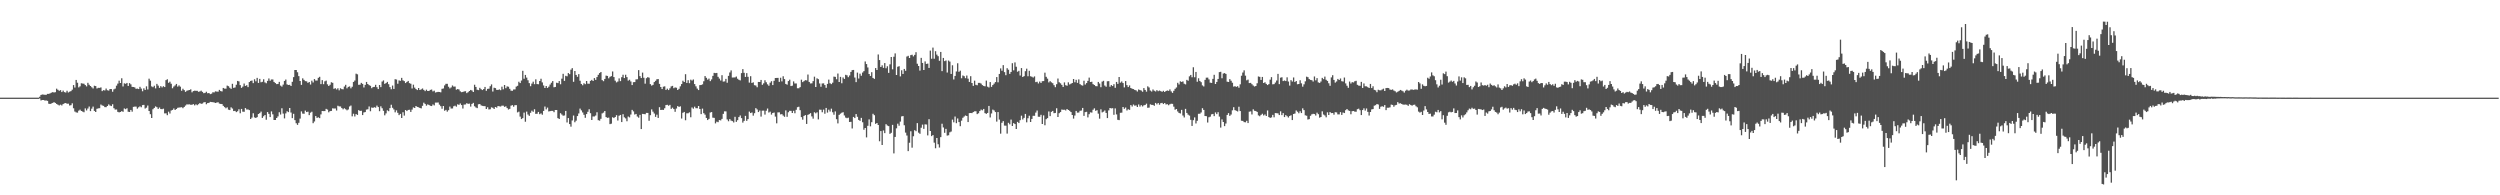 <svg xmlns="http://www.w3.org/2000/svg" width="1920" height="150"><path fill="#4f4f4f" d="M0 75h1v1H0zM1 75h1v1H1zM2 75h1v1H2zM3 75h1v1H3zM4 75h1v1H4zM5 75h1v1H5zM6 75h1v1H6zM7 75h1v1H7zM8 75h1v1H8zM9 75h1v1H9zM10 75h1v1H10zM11 75h1v1H11zM12 75h1v1H12zM13 75h1v1H13zM14 75h1v1H14zM15 75h1v1H15zM16 75h1v1H16zM17 75h1v1H17zM18 75h1v1H18zM19 75h1v1H19zM20 75h1v1H20zM21 75h1v1H21zM22 75h1v1H22zM23 75h1v1H23zM24 75h1v1H24zM25 75h1v1H25zM26 75h1v1H26zM27 75h1v1H27zM28 75h1v1H28zM29 75h1v1H29zM30 74.316h1v1.318H30zM31 72.917h1v4.262H31zM32 72.544h1v4.278H32zM33 72.643h1v4.179H33zM34 72.796h1v4.456H34zM35 72.798h1v4.36H35zM36 72.089h1v5.383H36zM37 72.1h1v7.581H37zM38 71.704h1v8.178H38zM39 71.157h1v8.295H39zM40 70.75h1v8.288H40zM41 70.992h1v7.45H41zM42 70.821h1v8.249H42zM43 68.085h1v11.735H43zM44 68.96h1v11.46H44zM45 69.74h1v11.238H45zM46 69.207h1v11.167H46zM47 70.727h1v10.254H47zM48 69.589h1v10.352H48zM49 70.752h1v8.602H49zM50 71.063h1v8.066H50zM51 69.678h1v9.968H51zM52 71.008h1v8.597H52zM53 70.415h1v10.611H53zM54 69.978h1v10.801H54zM55 68.88h1v10.501H55zM56 65.325h1v17.835H56zM57 67.213h1v18.441H57zM58 61.375h1v24.964H58zM59 63.556h1v22.959H59zM60 67.131h1v17.865H60zM61 66.28h1v17.956H61zM62 63.938h1v21.3H62zM63 64.128h1v21.607H63zM64 64.297h1v21.92H64zM65 65.325h1v17.906H65zM66 66.364h1v18.483H66zM67 63.581h1v19.792H67zM68 65.085h1v16.736H68zM69 66.067h1v19.3H69zM70 67.003h1v16.434H70zM71 67.962h1v13.932H71zM72 65.824h1v19.368H72zM73 66.08h1v19.95H73zM74 67.944h1v15.619H74zM75 67.435h1v15.745H75zM76 67.461h1v15.617H76zM77 67.099h1v13.17H77zM78 69.971h1v11.046H78zM79 69.241h1v12.069H79zM80 69.477h1v12.776H80zM81 68.012h1v14.34H81zM82 69.342h1v12.046H82zM83 69.571h1v10.6H83zM84 68.337h1v12.694H84zM85 68.427h1v13.04H85zM86 70.432h1v9.632H86zM87 68.594h1v14.482H87zM88 68.06h1v16.095H88zM89 65.801h1v18.283H89zM90 64.227h1v21.696H90zM91 61.958h1v24.372H91zM92 63.741h1v22.25H92zM93 60.093h1v25.232H93zM94 66.415h1v19.432H94zM95 64h1v19.279H95zM96 64.357h1v19.501H96zM97 63.707h1v19.441H97zM98 65.982h1v19.854H98zM99 63.826h1v22.197H99zM100 64.785h1v19.627H100zM101 66.724h1v19.041H101zM102 66.836h1v15.221H102zM103 67.104h1v14.745H103zM104 68.179h1v13.713H104zM105 68.021h1v15.443H105zM106 68.39h1v14.038H106zM107 66.644h1v15.029H107zM108 68.047h1v14.358H108zM109 70.09h1v10.632H109zM110 67.822h1v12.735H110zM111 69.088h1v14.257H111zM112 66.316h1v16.384H112zM113 68.697h1v12.376H113zM114 60.429h1v24.827H114zM115 61.956h1v25.74H115zM116 66.351h1v24.255H116zM117 66.989h1v16.933H117zM118 65.838h1v17.07H118zM119 67.87h1v13.829H119zM120 64.394h1v17.915H120zM121 65.733h1v17.945H121zM122 67.481h1v15.102H122zM123 66.163h1v17.583H123zM124 67.11h1v16.741H124zM125 66.186h1v17.247H125zM126 66.886h1v20.206H126zM127 61.553h1v25.466H127zM128 60.889h1v27.592H128zM129 63.581h1v22.19H129zM130 62.714h1v24.491H130zM131 64.327h1v20.574H131zM132 67.776h1v16.654H132zM133 66.435h1v16.841H133zM134 65.575h1v18.901H134zM135 64.451h1v19.24H135zM136 66.511h1v16.283H136zM137 65.6h1v16.997H137zM138 66.554h1v15.914H138zM139 69.699h1v12.646H139zM140 68.152h1v14.949H140zM141 69.212h1v12.893H141zM142 70.553h1v10.522H142zM143 69.676h1v10.506H143zM144 69.386h1v10.833H144zM145 69.134h1v10.998H145zM146 68.582h1v11.929H146zM147 70.887h1v9.567H147zM148 69.953h1v10.007H148zM149 69.628h1v11.321H149zM150 69.74h1v10.38H150zM151 69.724h1v11.076H151zM152 70.48h1v9.547H152zM153 70.171h1v9H153zM154 69.619h1v10.14H154zM155 70.53h1v8.977H155zM156 71.587h1v7.077H156zM157 71.297h1v7.1H157zM158 70.434h1v9.641H158zM159 71.624h1v7.544H159zM160 71.429h1v7.59H160zM161 72.274h1v5.962H161zM162 71.924h1v6.457H162zM163 70.885h1v7.62H163zM164 70.981h1v7.713H164zM165 70.157h1v8.947H165zM166 70.345h1v8.425H166zM167 70.383h1v8.171H167zM168 69.006h1v10.563H168zM169 69.955h1v9.86H169zM170 70.232h1v9.696H170zM171 67.516h1v13.802H171zM172 68.037h1v14.223H172zM173 68.081h1v15.047H173zM174 65.719h1v16.697H174zM175 66.19h1v18.045H175zM176 67.385h1v17.13H176zM177 68.246h1v14.193H177zM178 64.373h1v19H178zM179 67.504h1v17.784H179zM180 67.172h1v17.986H180zM181 65.067h1v21.071H181zM182 62.151h1v23.3H182zM183 62.505h1v21.387H183zM184 65.364h1v21.643H184zM185 67.479h1v16.201H185zM186 66.497h1v19.245H186zM187 64.169h1v21.675H187zM188 65.993h1v16.988H188zM189 65.446h1v18.691H189zM190 66.932h1v17.13H190zM191 63.043h1v21.556H191zM192 62.144h1v29.245H192zM193 61.839h1v28.485H193zM194 63.831h1v23.163H194zM195 60.871h1v29.272H195zM196 62.487h1v28.139H196zM197 59.791h1v30.176H197zM198 63.689h1v23.838H198zM199 60.553h1v26.356H199zM200 63.169h1v22.529H200zM201 62.814h1v27.736H201zM202 60.885h1v28.407H202zM203 63.3h1v25.017H203zM204 63.959h1v28.018H204zM205 62.098h1v23.955H205zM206 60.26h1v27.192H206zM207 61.997h1v27.899H207zM208 61.02h1v24.539H208zM209 61.029h1v26.782H209zM210 62.938h1v29.24H210zM211 63.808h1v28.336H211zM212 64.634h1v25.999H212zM213 64.471h1v24.903H213zM214 62.86h1v23.383H214zM215 65.719h1v22.218H215zM216 66.513h1v16.635H216zM217 64.966h1v22.291H217zM218 62.151h1v28.792H218zM219 61.075h1v26.017H219zM220 64.817h1v20.641H220zM221 65.277h1v20.824H221zM222 65.133h1v17.814H222zM223 66.053h1v20.387H223zM224 62.805h1v27.942H224zM225 59.262h1v28.112H225zM226 53.771h1v38.514H226zM227 53.762h1v40.904H227zM228 55.508h1v40.366H228zM229 58.475h1v35.855H229zM230 62.231h1v28.837H230zM231 65.174h1v20.398H231zM232 60.168h1v27.082H232zM233 61.349h1v26.024H233zM234 62.318h1v22.628H234zM235 62.439h1v23.651H235zM236 63.622h1v22.147H236zM237 62.956h1v25.486H237zM238 64.938h1v21.593H238zM239 61.931h1v23.87H239zM240 63.341h1v31.27H240zM241 60.738h1v32.522H241zM242 61.842h1v27.306H242zM243 61.867h1v28.643H243zM244 59.761h1v30.327H244zM245 58.992h1v31.717H245zM246 64.606h1v23.278H246zM247 61.562h1v23.671H247zM248 64.659h1v20.705H248zM249 62.473h1v22.808H249zM250 61.892h1v21.723H250zM251 64.787h1v19.382H251zM252 66.06h1v20.215H252zM253 65.06h1v20.275H253zM254 63.16h1v22.03H254zM255 63.572h1v19.638H255zM256 68.207h1v15.148H256zM257 67.715h1v15.58H257zM258 68.733h1v16.134H258zM259 67.795h1v13.431H259zM260 69.374h1v12.346H260zM261 67.809h1v13.98H261zM262 68.431h1v14.557H262zM263 68.623h1v15.347H263zM264 66.438h1v16.729H264zM265 65.128h1v18.769H265zM266 67.857h1v16.857H266zM267 66.73h1v17.327H267zM268 66.353h1v15.411H268zM269 67.836h1v13.207H269zM270 66.616h1v22.749H270zM271 62.943h1v24.399H271zM272 61.874h1v27.562H272zM273 56.552h1v31.053H273zM274 57.108h1v31.176H274zM275 65.119h1v19.462H275zM276 65.034h1v20.183H276zM277 63.65h1v21.373H277zM278 64.421h1v23.935H278zM279 67.191h1v19.206H279zM280 65.195h1v20.893H280zM281 62.945h1v21.252H281zM282 64.531h1v19.382H282zM283 65.403h1v16.358H283zM284 65.886h1v19.574H284zM285 67.76h1v14.832H285zM286 66.884h1v15.949H286zM287 66.724h1v15.612H287zM288 65.131h1v17.576H288zM289 66.989h1v14.111H289zM290 68.397h1v13.852H290zM291 65.302h1v20.078H291zM292 66.914h1v14.733H292zM293 62.638h1v20.508H293zM294 61.743h1v23.337H294zM295 64.419h1v24.17H295zM296 63.812h1v23.294H296zM297 62.89h1v21.845H297zM298 64.687h1v20.691H298zM299 66.911h1v16.143H299zM300 68.541h1v11.877H300zM301 65.664h1v17.148H301zM302 68.326h1v15.727H302zM303 60.816h1v25.452H303zM304 61.095h1v23.632H304zM305 64.304h1v22.303H305zM306 61.761h1v26.665H306zM307 62.068h1v25.399H307zM308 59.789h1v30.84H308zM309 61.718h1v24.491H309zM310 62.327h1v26.473H310zM311 63.799h1v20.671H311zM312 62.947h1v22.346H312zM313 62.176h1v22.232H313zM314 63.849h1v20.417H314zM315 64.291h1v21.664H315zM316 67.937h1v16.233H316zM317 65.023h1v17.468H317zM318 67.262h1v15.679H318zM319 68.392h1v13.005H319zM320 69.18h1v12.95H320zM321 67.589h1v14.784H321zM322 69.113h1v13.852H322zM323 68.584h1v14.656H323zM324 67.934h1v13.344H324zM325 69.033h1v9.812H325zM326 69.983h1v9.812H326zM327 68.857h1v12.291H327zM328 69.871h1v10.314H328zM329 69.841h1v10.737H329zM330 69.006h1v12.243H330zM331 68.749h1v12.689H331zM332 70.196h1v10.055H332zM333 69.637h1v11.309H333zM334 71.056h1v7.718H334zM335 70.773h1v8.009H335zM336 70.53h1v8.157H336zM337 70.649h1v9.725H337zM338 70.903h1v10.659H338zM339 68.216h1v15.312H339zM340 67.923h1v13.495H340zM341 65.586h1v19.48H341zM342 64.375h1v19.979H342zM343 64.343h1v21.392H343zM344 66.637h1v18.004H344zM345 67.877h1v13.98H345zM346 67.133h1v16.214H346zM347 65.65h1v17.647H347zM348 66.515h1v15.106H348zM349 66.476h1v14.66H349zM350 68.845h1v13.053H350zM351 68.397h1v11.723H351zM352 68.729h1v11.82H352zM353 70.143h1v9.302H353zM354 70.825h1v9.842H354zM355 70.583h1v12.77H355zM356 70.207h1v10.14H356zM357 70.042h1v10.213H357zM358 71.53h1v7.704H358zM359 70.834h1v8.938H359zM360 69.873h1v9.714H360zM361 69.047h1v12.818H361zM362 69.548h1v10.265H362zM363 70.638h1v8.357H363zM364 65.069h1v16.558H364zM365 66.753h1v15.763H365zM366 68.925h1v14.145H366zM367 69.218h1v10.838H367zM368 67.456h1v12.401H368zM369 68.5h1v12.451H369zM370 69.189h1v12.106H370zM371 68.404h1v13.081H371zM372 66.747h1v14.811H372zM373 69.713h1v13.994H373zM374 68.23h1v14.175H374zM375 68.083h1v15.972H375zM376 66.204h1v17.734H376zM377 64.812h1v17.608H377zM378 70.31h1v12.486H378zM379 67.369h1v16.352H379zM380 67.701h1v14.45H380zM381 69.012h1v13.69H381zM382 69.058h1v12.371H382zM383 68.639h1v13.005H383zM384 69.276h1v12.559H384zM385 66.573h1v14.564H385zM386 68.61h1v12.566H386zM387 65.275h1v16.818H387zM388 67.749h1v13.891H388zM389 66.341h1v16.651H389zM390 66.609h1v17.487H390zM391 68.182h1v15.436H391zM392 69.653h1v11.518H392zM393 69.736h1v11.019H393zM394 68.692h1v13.275H394zM395 68.649h1v12.154H395zM396 66.534h1v14.189H396zM397 65.884h1v20.419H397zM398 62.78h1v22.98H398zM399 63.794h1v25.743H399zM400 61.826h1v29.641H400zM401 54.38h1v36.347H401zM402 60.475h1v26.024H402zM403 57.571h1v35.93H403zM404 59.608h1v26.079H404zM405 61.64h1v26.326H405zM406 63.847h1v25.141H406zM407 66.22h1v20.407H407zM408 64.206h1v20.799H408zM409 62.718h1v23.159H409zM410 64.668h1v19.226H410zM411 60.931h1v26.498H411zM412 64.579h1v22.776H412zM413 64.728h1v21.259H413zM414 62.194h1v25.518H414zM415 60.487h1v26.592H415zM416 63.284h1v24.836H416zM417 65.659h1v19.54H417zM418 67.6h1v14.237H418zM419 66.051h1v17.988H419zM420 67.534h1v15.122H420zM421 66.568h1v19.02H421zM422 64.902h1v20.426H422zM423 63.54h1v21.586H423zM424 62.272h1v22.85H424zM425 67.019h1v19.144H425zM426 66.783h1v17.713H426zM427 63.554h1v20.904H427zM428 63.865h1v26.883H428zM429 62.274h1v29.128H429zM430 64.737h1v22.179H430zM431 60.404h1v27.551H431zM432 56.678h1v32.216H432zM433 62.119h1v26.544H433zM434 58.2h1v26.99H434zM435 58.598h1v35.457H435zM436 56.104h1v34.575H436zM437 56.969h1v38.336H437zM438 53.522h1v43.763H438zM439 52.338h1v40.156H439zM440 62.842h1v25.896H440zM441 54.536h1v39.361H441zM442 57.566h1v35.116H442zM443 58.994h1v30.16H443zM444 56.921h1v30.208H444zM445 62.013h1v21.401H445zM446 64.437h1v20.357H446zM447 65.497h1v20.9H447zM448 63.959h1v24.209H448zM449 64.684h1v25.784H449zM450 62.187h1v25.404H450zM451 64.261h1v21.623H451zM452 64.293h1v19.631H452zM453 62.114h1v24.825H453zM454 61.333h1v30.803H454zM455 62.206h1v27.251H455zM456 59.942h1v29.515H456zM457 61.343h1v27.375H457zM458 59.2h1v27.038H458zM459 57.426h1v34.905H459zM460 56.099h1v36.583H460zM461 55.286h1v35.962H461zM462 61.558h1v25.541H462zM463 62.366h1v24.118H463zM464 60.626h1v24.646H464zM465 58.058h1v31.865H465zM466 58.337h1v32.177H466zM467 60.159h1v30.16H467zM468 58.976h1v36.361H468zM469 58.488h1v36.491H469zM470 54.895h1v35.157H470zM471 59.189h1v31.465H471zM472 61.967h1v27.913H472zM473 63.3h1v25.159H473zM474 62.629h1v29.954H474zM475 60.187h1v28.688H475zM476 62.313h1v25.942H476zM477 59.31h1v34.431H477zM478 57.42h1v30.263H478zM479 59.946h1v30.151H479zM480 57.376h1v33.571H480zM481 59.225h1v33.889H481zM482 61.894h1v27.588H482zM483 61.217h1v28.949H483zM484 62.54h1v25.441H484zM485 65.318h1v19.084H485zM486 63.137h1v22.424H486zM487 63.023h1v24.932H487zM488 60.954h1v26.528H488zM489 60.887h1v28.622H489zM490 53.842h1v36.539H490zM491 58.452h1v29.776H491zM492 59.935h1v39.194H492zM493 55.742h1v31.728H493zM494 59.681h1v27.931H494zM495 64.245h1v23.497H495zM496 60.061h1v26.644H496zM497 59.26h1v27.473H497zM498 59.642h1v33.149H498zM499 64.616h1v23.877H499zM500 65.717h1v18.286H500zM501 65.156h1v20.62H501zM502 63.016h1v24.189H502zM503 62.054h1v27.711H503zM504 60.867h1v27.201H504zM505 60.738h1v29.819H505zM506 64.403h1v17.919H506zM507 66.831h1v17.631H507zM508 68.385h1v15.953H508zM509 66.541h1v17.869H509zM510 66.296h1v16.83H510zM511 69.09h1v11.595H511zM512 68.111h1v12.396H512zM513 69.17h1v12.01H513zM514 67.834h1v12.728H514zM515 66.344h1v17.247H515zM516 65.929h1v16.784H516zM517 67.733h1v16.011H517zM518 67.101h1v18.773H518zM519 67.365h1v16.006H519zM520 69.122h1v12.312H520zM521 68.2h1v13.905H521zM522 66.291h1v15.358H522zM523 64.584h1v26.445H523zM524 62h1v24.617H524zM525 62.97h1v23.001H525zM526 56.962h1v35.395H526zM527 63.696h1v23.362H527zM528 61.583h1v25.397H528zM529 63.874h1v22.41H529zM530 61.173h1v28.906H530zM531 61.846h1v20.664H531zM532 61.031h1v22.438H532zM533 64.572h1v17.336H533zM534 66.309h1v16.798H534zM535 68.065h1v15.074H535zM536 69.15h1v12.264H536zM537 65.373h1v18.357H537zM538 65.261h1v22.408H538zM539 64.742h1v18.684H539zM540 62.428h1v24.52H540zM541 58.415h1v29.629H541zM542 59.763h1v30.819H542zM543 61.198h1v31.005H543zM544 60.356h1v30.918H544zM545 62.315h1v24.086H545zM546 60.954h1v25.138H546zM547 58.269h1v32.122H547zM548 55.968h1v34.564H548zM549 56.168h1v38.583H549zM550 56.017h1v37.436H550zM551 58.974h1v34.855H551zM552 60.345h1v31.845H552zM553 61.867h1v30.588H553zM554 57.733h1v33.573H554zM555 62.672h1v24.763H555zM556 62.494h1v23.035H556zM557 60.567h1v25.006H557zM558 63.549h1v28.19H558zM559 58.262h1v34.857H559zM560 55.671h1v35.752H560zM561 54.066h1v38.574H561zM562 59.562h1v33.479H562zM563 59.496h1v34.537H563zM564 59.466h1v30.233H564zM565 58.775h1v34.807H565zM566 60.471h1v31.831H566zM567 61.292h1v28.64H567zM568 61.736h1v26.956H568zM569 56.181h1v34.53H569zM570 53.105h1v41.076H570zM571 55.904h1v36.899H571zM572 59.1h1v29.872H572zM573 56.184h1v36.645H573zM574 59.003h1v32.477H574zM575 63.435h1v22.268H575zM576 58.53h1v28.32H576zM577 63.705h1v22.644H577zM578 63.224h1v25.599H578zM579 65.428h1v21.515H579zM580 65.712h1v17.327H580zM581 67.035h1v17.015H581zM582 62.929h1v23.149H582zM583 62.968h1v21.911H583zM584 61.391h1v28.141H584zM585 65.108h1v19.906H585zM586 64.011h1v20.938H586zM587 61.645h1v26.368H587zM588 63.158h1v21.884H588zM589 64.751h1v18.59H589zM590 65.838h1v20.588H590zM591 63.474h1v22.3H591zM592 62.37h1v25.649H592zM593 65.353h1v21.44H593zM594 62.064h1v24.356H594zM595 59.917h1v29.65H595zM596 59.855h1v34.875H596zM597 59.793h1v26.539H597zM598 62.89h1v23.401H598zM599 59.722h1v28.125H599zM600 62.535h1v25.132H600zM601 58.573h1v30.215H601zM602 60.72h1v29.007H602zM603 64.467h1v20.336H603zM604 65.034h1v24.66H604zM605 62.274h1v23.941H605zM606 61.171h1v23.907H606zM607 66.092h1v19.071H607zM608 65.774h1v21.032H608zM609 62.533h1v22.543H609zM610 64.112h1v22.868H610zM611 64.096h1v20.245H611zM612 67.783h1v14.557H612zM613 67.77h1v14.221H613zM614 66.939h1v17.704H614zM615 61.16h1v28.808H615zM616 63.084h1v28.805H616zM617 62.313h1v26.699H617zM618 61.53h1v26.83H618zM619 61.741h1v33.447H619zM620 57.253h1v30.982H620zM621 62.924h1v24.71H621zM622 64.085h1v22.779H622zM623 64.009h1v25.377H623zM624 62.286h1v28.869H624zM625 58.866h1v27.365H625zM626 66.833h1v20.224H626zM627 60.171h1v26.109H627zM628 60.809h1v30.897H628zM629 64.087h1v20.146H629zM630 66.598h1v17.7H630zM631 64.117h1v22.099H631zM632 63.991h1v20.185H632zM633 65.316h1v22.023H633zM634 67.413h1v15.491H634zM635 64.419h1v22.083H635zM636 61.157h1v23.072H636zM637 63.95h1v21.696H637zM638 64.629h1v18.828H638zM639 63.483h1v22.747H639zM640 58.829h1v29.286H640zM641 59.019h1v26.539H641zM642 60.885h1v30.636H642zM643 56.481h1v38.313H643zM644 62.959h1v25.264H644zM645 59.052h1v28.242H645zM646 63.945h1v22.632H646zM647 59.468h1v26.711H647zM648 60.635h1v28.048H648zM649 57.431h1v32.907H649zM650 57.834h1v32.948H650zM651 59.292h1v31.099H651zM652 57.971h1v35.727H652zM653 55.268h1v38.272H653zM654 53.851h1v44.804H654zM655 53.684h1v36.143H655zM656 59.532h1v31.135H656zM657 63.075h1v24.541H657zM658 55.756h1v33.93H658zM659 60.34h1v31.751H659zM660 56.566h1v36.271H660zM661 58.159h1v32.378H661zM662 55.68h1v38.217H662zM663 54.62h1v45.04H663zM664 47.193h1v51.121H664zM665 49.2h1v56.329H665zM666 51.819h1v44.813H666zM667 56.845h1v34.878H667zM668 58.34h1v38.666H668zM669 55.431h1v38.441H669zM670 59.857h1v27.517H670zM671 60.567h1v27.899H671zM672 52.293h1v42.836H672zM673 53.776h1v40.712H673zM674 41.819h1v54.188H674zM675 46.14h1v62.371H675zM676 51.437h1v49.242H676zM677 50.173h1v61.179H677zM678 52.103h1v48.087H678zM679 48.445h1v53.809H679zM680 52.448h1v42.93H680zM681 50.874h1v45.528H681zM682 55.966h1v40.918H682zM683 49.388h1v53.404H683zM684 43.774h1v58.217H684zM685 53.245h1v42.66H685zM686 43.57h1v74.228H686zM687 41.034h1v64.147H687zM688 57.598h1v40.984H688zM689 51.231h1v43.738H689zM690 50.853h1v45.706H690zM691 58.683h1v34.731H691zM692 53.963h1v35.411H692zM693 56.765h1v32.378H693zM694 52.924h1v43.271H694zM695 54.364h1v47.462H695zM696 43.401h1v60.666H696zM697 42.867h1v73.209H697zM698 44.52h1v65.093H698zM699 42.318h1v58.482H699zM700 42.046h1v71.341H700zM701 43.304h1v61.325H701zM702 42.135h1v57.853H702zM703 40.079h1v60.693H703zM704 48.93h1v45.614H704zM705 50.674h1v51.193H705zM706 54.229h1v48.524H706zM707 44.453h1v53.671H707zM708 48.333h1v47.349H708zM709 53.744h1v45.23H709zM710 47.129h1v48.379H710zM711 49.081h1v46.541H711zM712 48.85h1v55.161H712zM713 52.164h1v39.361H713zM714 38.876h1v61.749H714zM715 45.092h1v59.451H715zM716 36.568h1v67.178H716zM717 45.119h1v64.424H717zM718 39.333h1v74.537H718zM719 41.911h1v64.056H719zM720 43.16h1v67.615H720zM721 46.703h1v66.594H721zM722 39.88h1v65.443H722zM723 54.655h1v40.368H723zM724 44.501h1v53.385H724zM725 46.969h1v55.008H725zM726 46.458h1v52.49H726zM727 55.703h1v48.439H727zM728 46.5h1v57.393H728zM729 47.287h1v54.324H729zM730 56.781h1v44.241H730zM731 50.123h1v41.73H731zM732 61.004h1v32.957H732zM733 58.333h1v31.147H733zM734 54.868h1v39.762H734zM735 48.569h1v42.405H735zM736 55.119h1v38.636H736zM737 54.254h1v42.651H737zM738 60.093h1v32.602H738zM739 57.964h1v32.499H739zM740 58.502h1v31.021H740zM741 60.081h1v28.611H741zM742 58.003h1v31.105H742zM743 60.423h1v33.312H743zM744 62.92h1v23.964H744zM745 58.521h1v28.24H745zM746 63.734h1v23.136H746zM747 65.964h1v20.078H747zM748 61.97h1v23.557H748zM749 65.131h1v20.298H749zM750 65.469h1v22.19H750zM751 63.629h1v23.337H751zM752 63.652h1v21.664H752zM753 64.204h1v19.956H753zM754 65.376h1v19.377H754zM755 66.019h1v17.649H755zM756 66.307h1v20.57H756zM757 61.919h1v25.509H757zM758 66.57h1v20.179H758zM759 67.188h1v14.177H759zM760 63.025h1v27.166H760zM761 66.73h1v20.401H761zM762 65.311h1v18.851H762zM763 64.199h1v20.634H763zM764 63.027h1v23.037H764zM765 59.168h1v34.228H765zM766 63.245h1v22.797H766zM767 56.788h1v35.09H767zM768 52.54h1v50.092H768zM769 54.339h1v39.97H769zM770 50.004h1v43.037H770zM771 55.41h1v41.071H771zM772 57.758h1v38.743H772zM773 52.357h1v50.236H773zM774 53.54h1v40.792H774zM775 56.735h1v38.757H775zM776 55.261h1v36.603H776zM777 48.548h1v48.228H777zM778 54.037h1v40.526H778zM779 47.93h1v47.331H779zM780 51.274h1v47.81H780zM781 55.092h1v38.489H781zM782 54.362h1v40.144H782zM783 57.996h1v34.308H783zM784 52.256h1v36.583H784zM785 59.132h1v32.6H785zM786 58.488h1v32.028H786zM787 54.666h1v32.843H787zM788 52.75h1v41.183H788zM789 58.578h1v32.248H789zM790 54.382h1v34.507H790zM791 58.571h1v35.141H791zM792 58.949h1v32.412H792zM793 59.523h1v29.398H793zM794 58.651h1v30.288H794zM795 63.055h1v23.426H795zM796 62.782h1v22.113H796zM797 64.124h1v25.535H797zM798 62.599h1v27.102H798zM799 63.686h1v24.498H799zM800 62.386h1v32.825H800zM801 62.26h1v26.381H801zM802 55.82h1v40.369H802zM803 58.969h1v32.552H803zM804 60.393h1v30.327H804zM805 63.3h1v22.284H805zM806 62.292h1v26.905H806zM807 63.242h1v22.667H807zM808 63.918h1v21.279H808zM809 65.444h1v21.497H809zM810 66.946h1v19.785H810zM811 64.673h1v18.469H811zM812 60.292h1v29.565H812zM813 63.197h1v23.724H813zM814 64.023h1v22.053H814zM815 65.17h1v18.947H815zM816 66.776h1v17.549H816zM817 63.258h1v21.023H817zM818 65.424h1v19.398H818zM819 65.865h1v17.851H819zM820 63.224h1v21.259H820zM821 64.854h1v20.266H821zM822 64.314h1v21.758H822zM823 63.73h1v24.591H823zM824 60.672h1v30.433H824zM825 63.178h1v25.557H825zM826 61.308h1v23.896H826zM827 63.661h1v22.845H827zM828 60.974h1v25.461H828zM829 64.627h1v20.458H829zM830 65.417h1v19.483H830zM831 65.758h1v17.116H831zM832 62.022h1v26.967H832zM833 64.948h1v21.176H833zM834 63.771h1v22.078H834zM835 62.109h1v28.059H835zM836 59.608h1v28.119H836zM837 62.977h1v23.289H837zM838 62.778h1v23.706H838zM839 64.634h1v19.638H839zM840 65.289h1v17.919H840zM841 66.147h1v18.965H841zM842 66.243h1v18.375H842zM843 62.947h1v24.34H843zM844 64.144h1v27.004H844zM845 66.969h1v17.02H845zM846 62.691h1v23.614H846zM847 62.064h1v23.694H847zM848 65.675h1v19.171H848zM849 66.632h1v20.096H849zM850 62.43h1v28.228H850zM851 62.295h1v22.506H851zM852 66.595h1v16.352H852zM853 65.339h1v17.89H853zM854 66.08h1v17.004H854zM855 64.687h1v23.47H855zM856 67.424h1v15.825H856zM857 62.901h1v24.967H857zM858 64.433h1v27.572H858zM859 59.113h1v33.161H859zM860 63.469h1v23.163H860zM861 62.59h1v23.957H861zM862 63.789h1v18.386H862zM863 67.126h1v16.429H863zM864 62.242h1v20.348H864zM865 65.392h1v19.448H865zM866 66.854h1v17.066H866zM867 65.586h1v18.798H867zM868 67.57h1v13.106H868zM869 68.17h1v13.623H869zM870 68.385h1v11.902H870zM871 69.077h1v12.074H871zM872 69.399h1v11.566H872zM873 70.278h1v11.918H873zM874 68.733h1v11.517H874zM875 69.182h1v12.685H875zM876 69.532h1v11.209H876zM877 70.466h1v11.296H877zM878 67.632h1v13.264H878zM879 69.054h1v11.556H879zM880 70.411h1v9.203H880zM881 66.314h1v16.475H881zM882 67.161h1v15.452H882zM883 69.534h1v10.602H883zM884 70.299h1v10.224H884zM885 68.733h1v11.849H885zM886 69.685h1v11.554H886zM887 70.239h1v8.833H887zM888 69.234h1v10.879H888zM889 70.045h1v9.082H889zM890 69.516h1v10.918H890zM891 69.978h1v9.263H891zM892 70.516h1v8.469H892zM893 69.745h1v10.201H893zM894 70.64h1v8.457H894zM895 69.912h1v10.325H895zM896 69.502h1v10.531H896zM897 69.8h1v11.046H897zM898 68.676h1v11.405H898zM899 70.216h1v9.476H899zM900 71.315h1v8.473H900zM901 69.713h1v12.202H901zM902 68.188h1v16.072H902zM903 67.195h1v16.532H903zM904 63.586h1v22.012H904zM905 64.874h1v21.854H905zM906 62.46h1v24.685H906zM907 62.931h1v21.424H907zM908 62.501h1v26.214H908zM909 64.316h1v25.889H909zM910 64.803h1v18.826H910zM911 61.329h1v25.399H911zM912 61.988h1v26.056H912zM913 58.603h1v30.185H913zM914 57.55h1v34.434H914zM915 59.315h1v37.409H915zM916 51.64h1v40.671H916zM917 59.349h1v30.799H917zM918 55.266h1v39.574H918zM919 62.775h1v30.014H919zM920 60.107h1v27.285H920zM921 62.148h1v25.198H921zM922 63.153h1v23.214H922zM923 65.611h1v17.475H923zM924 66.396h1v18.027H924zM925 61.315h1v27.764H925zM926 59.672h1v29.586H926zM927 59.596h1v34.53H927zM928 60.988h1v29.057H928zM929 63.492h1v26.134H929zM930 63.707h1v24.081H930zM931 60.583h1v26.921H931zM932 57.442h1v31.733H932zM933 64.515h1v21.817H933zM934 62.931h1v24.726H934zM935 60.631h1v25.528H935zM936 55.399h1v34.152H936zM937 55.14h1v42.882H937zM938 60.088h1v31.607H938zM939 56.499h1v37.201H939zM940 56.126h1v40.765H940zM941 56.795h1v38.064H941zM942 62.7h1v25.587H942zM943 62.988h1v23.877H943zM944 60.796h1v28.185H944zM945 61.986h1v25.951H945zM946 63.542h1v21.174H946zM947 66.488h1v15.818H947zM948 66.199h1v18.373H948zM949 66.719h1v18.389H949zM950 66.195h1v19.416H950zM951 67.387h1v14.566H951zM952 64.785h1v20.494H952zM953 58.163h1v34.582H953zM954 55.682h1v37.189H954zM955 53.991h1v39.819H955zM956 58.131h1v35.821H956zM957 61.679h1v31.092H957zM958 61.148h1v33.362H958zM959 63.794h1v21.991H959zM960 63.629h1v21.911H960zM961 64.682h1v23.23H961zM962 65.682h1v18.295H962zM963 66.435h1v18.647H963zM964 66.042h1v19.236H964zM965 63.952h1v21.994H965zM966 58.731h1v29.874H966zM967 59.038h1v30.233H967zM968 61.379h1v26.825H968zM969 59.086h1v28.26H969zM970 63.744h1v24.928H970zM971 63.171h1v24.761H971zM972 64.403h1v24.665H972zM973 65.343h1v19.492H973zM974 64.618h1v25.278H974zM975 61.18h1v29.416H975zM976 59.248h1v30.932H976zM977 64.769h1v23.468H977zM978 64.6h1v25.502H978zM979 63.377h1v23.477H979zM980 61.837h1v25.1H980zM981 56.742h1v30.355H981zM982 64.616h1v23.745H982zM983 59.651h1v25.843H983zM984 59.351h1v29.073H984zM985 62.274h1v24.61H985zM986 61.816h1v28.087H986zM987 62.249h1v26.143H987zM988 59.409h1v29.874H988zM989 62.613h1v27.649H989zM990 65.753h1v23.321H990zM991 61.523h1v26.979H991zM992 62.613h1v29.586H992zM993 59.475h1v28.066H993zM994 63.034h1v24.168H994zM995 62.187h1v22.666H995zM996 64.691h1v21.135H996zM997 64.499h1v22.513H997zM998 61.658h1v23.77H998zM999 64.009h1v22.802H999zM1000 66.547h1v16.654H1000zM1001 64.769h1v19.805H1001zM1002 62.46h1v26.123H1002zM1003 58.875h1v30.034H1003zM1004 59.283h1v32.504H1004zM1005 60.709h1v30.785H1005zM1006 61.382h1v27.569H1006zM1007 61.617h1v26.184H1007zM1008 62.615h1v24.761H1008zM1009 58.727h1v28.867H1009zM1010 61.72h1v27.002H1010zM1011 60.02h1v26.53H1011zM1012 63.263h1v24.454H1012zM1013 63.707h1v26.649H1013zM1014 62.595h1v27.272H1014zM1015 59.8h1v25.704H1015zM1016 60.752h1v27.212H1016zM1017 58.836h1v29.858H1017zM1018 61.295h1v28.833H1018zM1019 62.132h1v24.147H1019zM1020 63.931h1v24.383H1020zM1021 65.918h1v20.128H1021zM1022 59.443h1v27.441H1022zM1023 57.747h1v29.032H1023zM1024 61.379h1v26.699H1024zM1025 63.451h1v22.719H1025zM1026 62.54h1v23.802H1026zM1027 60.622h1v27.244H1027zM1028 61.43h1v26.436H1028zM1029 60.269h1v25.848H1029zM1030 62.382h1v25.898H1030zM1031 62.636h1v23.799H1031zM1032 59.56h1v27.29H1032zM1033 64.059h1v20.565H1033zM1034 65.82h1v17.885H1034zM1035 67.442h1v17.361H1035zM1036 62.606h1v22.575H1036zM1037 64.142h1v23.607H1037zM1038 63.068h1v22.341H1038zM1039 63.338h1v21.923H1039zM1040 62.409h1v23.346H1040zM1041 62.059h1v23.731H1041zM1042 65.137h1v18.748H1042zM1043 65.744h1v17.725H1043zM1044 65.884h1v18.725H1044zM1045 62.867h1v25.486H1045zM1046 67.513h1v17.025H1046zM1047 64.11h1v19.091H1047zM1048 66.248h1v18.67H1048zM1049 66.293h1v17.031H1049zM1050 66.962h1v18.97H1050zM1051 67.577h1v21.142H1051zM1052 64.476h1v21.518H1052zM1053 67.657h1v16.368H1053zM1054 66.277h1v17.507H1054zM1055 69.017h1v12.138H1055zM1056 69.383h1v11.417H1056zM1057 70.83h1v9.025H1057zM1058 68.923h1v11.371H1058zM1059 69.319h1v14.287H1059zM1060 69.36h1v12.6H1060zM1061 68.685h1v12.895H1061zM1062 68.104h1v13.905H1062zM1063 69.875h1v10.803H1063zM1064 67.632h1v16.96H1064zM1065 67.552h1v15.168H1065zM1066 67.619h1v15.127H1066zM1067 68.754h1v13.68H1067zM1068 69.04h1v11.284H1068zM1069 68.671h1v11.911H1069zM1070 69.541h1v12.419H1070zM1071 70.079h1v10.744H1071zM1072 71.004h1v9.558H1072zM1073 70.454h1v7.986H1073zM1074 69.85h1v9.638H1074zM1075 69.083h1v10.233H1075zM1076 69.516h1v10.298H1076zM1077 70.102h1v10.254H1077zM1078 71.123h1v9.286H1078zM1079 69.676h1v10.62H1079zM1080 68.88h1v11.602H1080zM1081 69.562h1v11.756H1081zM1082 69.466h1v10.561H1082zM1083 68.774h1v11.941H1083zM1084 68.697h1v12.456H1084zM1085 69.012h1v11.515H1085zM1086 68.756h1v11.641H1086zM1087 68.681h1v12.937H1087zM1088 68.873h1v13.55H1088zM1089 62.981h1v22.753H1089zM1090 64.059h1v22.417H1090zM1091 68.175h1v17.7H1091zM1092 64.76h1v23.584H1092zM1093 65.87h1v19.032H1093zM1094 66.252h1v15.271H1094zM1095 66.01h1v17.984H1095zM1096 59.706h1v26.324H1096zM1097 60.459h1v27.052H1097zM1098 58.733h1v28.558H1098zM1099 55.621h1v33.845H1099zM1100 57.866h1v31.556H1100zM1101 58.575h1v29.492H1101zM1102 61.597h1v24.198H1102zM1103 64.755h1v21.469H1103zM1104 67.168h1v17.242H1104zM1105 65.852h1v20.485H1105zM1106 61.24h1v24.134H1106zM1107 64.941h1v26.706H1107zM1108 56.31h1v32.177H1108zM1109 56.914h1v37.276H1109zM1110 55.012h1v40.847H1110zM1111 58.543h1v30.375H1111zM1112 63.451h1v22.811H1112zM1113 62.668h1v23.159H1113zM1114 61.876h1v24.392H1114zM1115 62.823h1v23.159H1115zM1116 62.123h1v21.11H1116zM1117 64.114h1v22.717H1117zM1118 65.707h1v21.096H1118zM1119 62.604h1v22.179H1119zM1120 58.69h1v31.254H1120zM1121 61.908h1v29.789H1121zM1122 59.395h1v29.16H1122zM1123 63.78h1v26.413H1123zM1124 59.402h1v29.105H1124zM1125 60.178h1v27.578H1125zM1126 65.208h1v21.128H1126zM1127 65.112h1v19.577H1127zM1128 66.9h1v16.519H1128zM1129 65.984h1v17.924H1129zM1130 68.651h1v14.076H1130zM1131 67.007h1v16.61H1131zM1132 65.829h1v17.597H1132zM1133 62.588h1v21.895H1133zM1134 63.364h1v24.63H1134zM1135 66.829h1v16.828H1135zM1136 66.211h1v17.64H1136zM1137 63.354h1v20.677H1137zM1138 65.421h1v19.103H1138zM1139 65.767h1v18.373H1139zM1140 65.332h1v23.694H1140zM1141 65.852h1v20.554H1141zM1142 65.078h1v22.172H1142zM1143 66.985h1v18.544H1143zM1144 64.135h1v21.119H1144zM1145 65.167h1v18.849H1145zM1146 65.9h1v16.061H1146zM1147 65.474h1v19.194H1147zM1148 66.3h1v19.654H1148zM1149 67.168h1v19.295H1149zM1150 64.81h1v22.966H1150zM1151 67.259h1v19.222H1151zM1152 67.829h1v14.681H1152zM1153 69.131h1v12.898H1153zM1154 67.843h1v16.37H1154zM1155 66.229h1v17.013H1155zM1156 67.122h1v15.523H1156zM1157 64.487h1v18.981H1157zM1158 66.758h1v16.329H1158zM1159 65.52h1v20.902H1159zM1160 65.362h1v17.675H1160zM1161 65.888h1v18.325H1161zM1162 64.785h1v18.036H1162zM1163 64.238h1v20.043H1163zM1164 65.067h1v19.508H1164zM1165 63.988h1v22.094H1165zM1166 66.167h1v17.8H1166zM1167 62.462h1v23.049H1167zM1168 60.848h1v23.001H1168zM1169 62.437h1v25.388H1169zM1170 60.173h1v24.646H1170zM1171 61.157h1v26.443H1171zM1172 66.312h1v20.547H1172zM1173 66.831h1v18.81H1173zM1174 62.599h1v22.923H1174zM1175 61.828h1v25.054H1175zM1176 63.128h1v26.894H1176zM1177 62.265h1v29.883H1177zM1178 60.97h1v28.286H1178zM1179 60.374h1v24.317H1179zM1180 62.032h1v21.034H1180zM1181 63.821h1v23.47H1181zM1182 64.449h1v22.76H1182zM1183 63.755h1v24.914H1183zM1184 63.842h1v19.76H1184zM1185 67.195h1v15.649H1185zM1186 65.559h1v17.839H1186zM1187 64.069h1v19.618H1187zM1188 65.092h1v19.096H1188zM1189 62.908h1v25.209H1189zM1190 64.547h1v21.991H1190zM1191 65.442h1v20.124H1191zM1192 64.709h1v20.561H1192zM1193 65.902h1v20.508H1193zM1194 64.327h1v20.046H1194zM1195 67.126h1v14.53H1195zM1196 67.406h1v16.574H1196zM1197 66.872h1v19.165H1197zM1198 66.566h1v16.727H1198zM1199 64.677h1v22.804H1199zM1200 65.236h1v20.561H1200zM1201 62.718h1v24.708H1201zM1202 62.704h1v27.464H1202zM1203 63.018h1v23.767H1203zM1204 64.808h1v25.784H1204zM1205 62.821h1v25.752H1205zM1206 63.611h1v23.225H1206zM1207 67.715h1v16.592H1207zM1208 63.609h1v21.728H1208zM1209 61.565h1v26.855H1209zM1210 62.778h1v26.816H1210zM1211 62.096h1v27.02H1211zM1212 62.547h1v23.516H1212zM1213 66.19h1v18.528H1213zM1214 60.981h1v26.336H1214zM1215 61.269h1v25.688H1215zM1216 63.146h1v22.243H1216zM1217 63.13h1v21.962H1217zM1218 65.449h1v17.333H1218zM1219 67.896h1v16.423H1219zM1220 64.808h1v19.197H1220zM1221 62.691h1v21.82H1221zM1222 62.384h1v23.227H1222zM1223 61.688h1v27.169H1223zM1224 60.629h1v28.421H1224zM1225 62.29h1v28.75H1225zM1226 58.978h1v28.006H1226zM1227 64.169h1v21.403H1227zM1228 61.469h1v24.491H1228zM1229 62.411h1v26.507H1229zM1230 61.899h1v25.505H1230zM1231 66.433h1v19.835H1231zM1232 65.222h1v19.455H1232zM1233 68.365h1v13.82H1233zM1234 67.445h1v16.23H1234zM1235 65.224h1v19.467H1235zM1236 62.325h1v20.091H1236zM1237 64.513h1v15.802H1237zM1238 66.481h1v14.246H1238zM1239 68.653h1v13.211H1239zM1240 70.226h1v12.097H1240zM1241 69.656h1v11.016H1241zM1242 67.964h1v13.374H1242zM1243 69.189h1v10.314H1243zM1244 69.859h1v11.431H1244zM1245 71.416h1v10.192H1245zM1246 70.741h1v8.48H1246zM1247 71.823h1v7.636H1247zM1248 71.136h1v7.343H1248zM1249 70.539h1v7.851H1249zM1250 70.786h1v8.796H1250zM1251 70.258h1v8.734H1251zM1252 71.134h1v7.862H1252zM1253 71.498h1v6.457H1253zM1254 72.116h1v4.99H1254zM1255 72.828h1v4.095H1255zM1256 72.613h1v5.118H1256zM1257 69.61h1v14.26H1257zM1258 68.468h1v13.777H1258zM1259 64.229h1v20.066H1259zM1260 62.46h1v25.191H1260zM1261 64.574h1v20.082H1261zM1262 68.003h1v12.708H1262zM1263 66.319h1v15.704H1263zM1264 70.306h1v10.625H1264zM1265 68.427h1v13.28H1265zM1266 69.003h1v10.863H1266zM1267 70.921h1v9.682H1267zM1268 69.285h1v11.394H1268zM1269 67.262h1v16.487H1269zM1270 67.021h1v14.942H1270zM1271 66.264h1v18.833H1271zM1272 64.609h1v18.405H1272zM1273 64.455h1v20.645H1273zM1274 65.332h1v22.145H1274zM1275 68.312h1v16.024H1275zM1276 65.25h1v20.776H1276zM1277 67.229h1v18.915H1277zM1278 63.986h1v21.726H1278zM1279 61.967h1v23.541H1279zM1280 58.486h1v30.677H1280zM1281 58.727h1v30.252H1281zM1282 57.479h1v35.562H1282zM1283 55.447h1v37.203H1283zM1284 55.268h1v32.325H1284zM1285 62.997h1v23.301H1285zM1286 63.185h1v22.946H1286zM1287 64.899h1v20.169H1287zM1288 65.717h1v21.094H1288zM1289 64.568h1v19.126H1289zM1290 65.442h1v19.451H1290zM1291 65.392h1v19.776H1291zM1292 59.656h1v31.218H1292zM1293 59.56h1v27.274H1293zM1294 57.129h1v32.6H1294zM1295 59.187h1v31.291H1295zM1296 61.093h1v27.686H1296zM1297 61.974h1v25.109H1297zM1298 63.002h1v21.165H1298zM1299 64.194h1v22.394H1299zM1300 62.311h1v22.341H1300zM1301 65.586h1v20.586H1301zM1302 64.677h1v21.63H1302zM1303 63.357h1v28.089H1303zM1304 58.173h1v30.522H1304zM1305 60.661h1v31.52H1305zM1306 54.849h1v39.691H1306zM1307 59.097h1v29.886H1307zM1308 62.931h1v26.049H1308zM1309 59.663h1v30.813H1309zM1310 66.495h1v17.814H1310zM1311 62.876h1v20.705H1311zM1312 64.309h1v21.403H1312zM1313 64.89h1v23.012H1313zM1314 66.6h1v18.224H1314zM1315 65.286h1v21.289H1315zM1316 61.885h1v27.755H1316zM1317 63.815h1v22.847H1317zM1318 65.009h1v21.025H1318zM1319 62.075h1v24.232H1319zM1320 66.52h1v16.693H1320zM1321 66.856h1v17.176H1321zM1322 66.879h1v16.546H1322zM1323 66.444h1v18.325H1323zM1324 57.541h1v27.809H1324zM1325 58.372h1v34.193H1325zM1326 61.59h1v25.644H1326zM1327 56.916h1v32.101H1327zM1328 56.921h1v36.189H1328zM1329 60.791h1v35.53H1329zM1330 62.185h1v25.594H1330zM1331 64.101h1v23.893H1331zM1332 66.861h1v15.34H1332zM1333 66.069h1v16.693H1333zM1334 66.106h1v19.229H1334zM1335 65.263h1v19.879H1335zM1336 48.628h1v51.279H1336zM1337 41.423h1v62.438H1337zM1338 52.92h1v46.134H1338zM1339 50.729h1v43.326H1339zM1340 42.224h1v59.082H1340zM1341 54.847h1v40.472H1341zM1342 48.319h1v50.822H1342zM1343 44.964h1v61.778H1343zM1344 55.829h1v45.912H1344zM1345 52.055h1v48.473H1345zM1346 58.596h1v43.568H1346zM1347 54.14h1v45.775H1347zM1348 56.081h1v38.956H1348zM1349 53.696h1v40.398H1349zM1350 55.051h1v40.009H1350zM1351 54.556h1v42.552H1351zM1352 59.081h1v33.793H1352zM1353 56.145h1v35.509H1353zM1354 57.683h1v34.017H1354zM1355 59.164h1v36.159H1355zM1356 57.864h1v33.763H1356zM1357 57.445h1v35.981H1357zM1358 57.761h1v33.232H1358zM1359 61.697h1v32.722H1359zM1360 61.986h1v26.681H1360zM1361 60.846h1v26.649H1361zM1362 62.272h1v27.643H1362zM1363 59.69h1v29.476H1363zM1364 63.201h1v28.196H1364zM1365 62.551h1v24.77H1365zM1366 61.185h1v31.797H1366zM1367 58.507h1v35.53H1367zM1368 61.638h1v24.884H1368zM1369 64.732h1v21.92H1369zM1370 61.139h1v27.121H1370zM1371 63.732h1v24.276H1371zM1372 61.965h1v24.848H1372zM1373 62.471h1v26.837H1373zM1374 59.306h1v38.805H1374zM1375 52.203h1v41.497H1375zM1376 54.476h1v38.132H1376zM1377 52.334h1v44.617H1377zM1378 54.064h1v42.245H1378zM1379 50.448h1v41.961H1379zM1380 49.482h1v53.012H1380zM1381 57.214h1v43.314H1381zM1382 60.18h1v31.502H1382zM1383 53.941h1v40.634H1383zM1384 59.676h1v31.657H1384zM1385 59.626h1v32.106H1385zM1386 58.752h1v38.496H1386zM1387 57.742h1v36.237H1387zM1388 58.376h1v31.996H1388zM1389 57.115h1v34.598H1389zM1390 55.724h1v34.193H1390zM1391 53.11h1v38.1H1391zM1392 58.232h1v30.79H1392zM1393 61.194h1v31.3H1393zM1394 61.21h1v29.778H1394zM1395 58.17h1v28.386H1395zM1396 61.283h1v26.423H1396zM1397 64.558h1v21.891H1397zM1398 63.599h1v24.214H1398zM1399 64.442h1v23.154H1399zM1400 54.918h1v32.145H1400zM1401 66.179h1v20.964H1401zM1402 58.205h1v28.46H1402zM1403 62.089h1v27.114H1403zM1404 61.777h1v30.508H1404zM1405 62.737h1v22.133H1405zM1406 64.838h1v20.938H1406zM1407 57.598h1v31.021H1407zM1408 55.499h1v43.248H1408zM1409 54.005h1v51.714H1409zM1410 45.985h1v53.893H1410zM1411 45.696h1v61.064H1411zM1412 43.945h1v62.497H1412zM1413 30.487h1v79.064H1413zM1414 41.144h1v64.047H1414zM1415 49.029h1v55.647H1415zM1416 48.74h1v49.313H1416zM1417 49.903h1v49.32H1417zM1418 51.72h1v50.188H1418zM1419 51.503h1v49.975H1419zM1420 56.687h1v41.442H1420zM1421 54.458h1v38.002H1421zM1422 54.33h1v40.011H1422zM1423 55.227h1v39.615H1423zM1424 61.434h1v25.656H1424zM1425 63.066h1v26.29H1425zM1426 57.722h1v28.954H1426zM1427 55.957h1v38.89H1427zM1428 59.676h1v35.422H1428zM1429 58.797h1v29.968H1429zM1430 55.737h1v42.898H1430zM1431 58.527h1v37.215H1431zM1432 55.22h1v37.615H1432zM1433 52.739h1v44.713H1433zM1434 47.539h1v51.197H1434zM1435 52.906h1v39.782H1435zM1436 54.387h1v42.536H1436zM1437 53.265h1v40.684H1437zM1438 55.234h1v38.16H1438zM1439 61.086h1v30.279H1439zM1440 58.109h1v29.904H1440zM1441 60.633h1v32.374H1441zM1442 60.429h1v29.551H1442zM1443 58.312h1v36.061H1443zM1444 38.404h1v57.601H1444zM1445 39.1h1v61.391H1445zM1446 39.903h1v72.813H1446zM1447 40.771h1v87.533H1447zM1448 47.889h1v54.276H1448zM1449 50.915h1v55.107H1449zM1450 52.441h1v61.186H1450zM1451 46.39h1v59.918H1451zM1452 56.252h1v53.276H1452zM1453 50.418h1v53.346H1453zM1454 50.771h1v42.319H1454zM1455 50.848h1v46.063H1455zM1456 40.405h1v60.339H1456zM1457 50.21h1v45.94H1457zM1458 44.936h1v57.48H1458zM1459 46.648h1v51.314H1459zM1460 55.339h1v41.144H1460zM1461 52.7h1v42.074H1461zM1462 59.637h1v35.097H1462zM1463 56.131h1v41.277H1463zM1464 56.25h1v37.652H1464zM1465 56.353h1v35.411H1465zM1466 57.372h1v35.134H1466zM1467 57.321h1v37.283H1467zM1468 55.298h1v37.631H1468zM1469 57.887h1v30.199H1469zM1470 57.699h1v35.161H1470zM1471 56.557h1v40.183H1471zM1472 55.401h1v40.229H1472zM1473 61.977h1v34.287H1473zM1474 53.297h1v39.865H1474zM1475 52.467h1v36.686H1475zM1476 49.921h1v53.053H1476zM1477 52.302h1v42.357H1477zM1478 43.291h1v57.555H1478zM1479 46.664h1v70.394H1479zM1480 48.729h1v62.71H1480zM1481 41.057h1v62.451H1481zM1482 42.181h1v61.165H1482zM1483 46.383h1v58.084H1483zM1484 49.134h1v51.076H1484zM1485 47.417h1v49.654H1485zM1486 46.946h1v48.551H1486zM1487 44.339h1v57.519H1487zM1488 56.03h1v40.675H1488zM1489 58.553h1v36.548H1489zM1490 53.719h1v37.729H1490zM1491 53.989h1v44.681H1491zM1492 50.224h1v48.448H1492zM1493 54.579h1v36.182H1493zM1494 54.073h1v47.876H1494zM1495 52.739h1v43.868H1495zM1496 47.98h1v53.433H1496zM1497 52.295h1v42.701H1497zM1498 51.169h1v45.067H1498zM1499 39.83h1v63.284H1499zM1500 45.811h1v60.87H1500zM1501 38.704h1v76.429H1501zM1502 32.446h1v106.034H1502zM1503 31.187h1v83.774H1503zM1504 33.204h1v84.562H1504zM1505 30.904h1v88.119H1505zM1506 20.943h1v93.518H1506zM1507 37.509h1v73.406H1507zM1508 45.2h1v77.753H1508zM1509 18.423h1v102.058H1509zM1510 31.817h1v94.019H1510zM1511 37.269h1v71.95H1511zM1512 32.208h1v71.323H1512zM1513 32.659h1v81.675H1513zM1514 33.012h1v71.591H1514zM1515 48.566h1v62.916H1515zM1516 44.79h1v67.025H1516zM1517 42.542h1v69.419H1517zM1518 41.354h1v67.091H1518zM1519 41.064h1v68.933H1519zM1520 37.935h1v64.756H1520zM1521 47.449h1v62.126H1521zM1522 47.72h1v62.097H1522zM1523 34.415h1v77.363H1523zM1524 28.049h1v93.28H1524zM1525 26.669h1v86.983H1525zM1526 26.365h1v93.333H1526zM1527 28.935h1v88.428H1527zM1528 37.029h1v70.112H1528zM1529 38.475h1v72.616H1529zM1530 50.807h1v55.855H1530zM1531 40.368h1v67.457H1531zM1532 48.679h1v55.66H1532zM1533 49.178h1v47.99H1533zM1534 54.639h1v39.57H1534zM1535 42.54h1v58.286H1535zM1536 55.227h1v41.806H1536zM1537 44.6h1v51.687H1537zM1538 50.42h1v50.6H1538zM1539 58.44h1v36.191H1539zM1540 60.649h1v32.364H1540zM1541 50.723h1v45.555H1541zM1542 52.732h1v49.561H1542zM1543 52.524h1v41.877H1543zM1544 54.295h1v40.883H1544zM1545 54.939h1v38.013H1545zM1546 57.543h1v37.494H1546zM1547 57.9h1v44.459H1547zM1548 61.068h1v32.442H1548zM1549 62.743h1v24.102H1549zM1550 51.524h1v39.034H1550zM1551 56.481h1v41.902H1551zM1552 58.788h1v37.963H1552zM1553 55.813h1v36.832H1553zM1554 58.946h1v32.797H1554zM1555 58.122h1v34.159H1555zM1556 53.188h1v36.393H1556zM1557 48.544h1v45.287H1557zM1558 61.361h1v25.434H1558zM1559 64.62h1v21.057H1559zM1560 61.047h1v31.186H1560zM1561 57.367h1v30.185H1561zM1562 54.936h1v46.068H1562zM1563 55.616h1v46.368H1563zM1564 63.615h1v24.601H1564zM1565 63.503h1v26.159H1565zM1566 60.104h1v28.263H1566zM1567 54.554h1v48.208H1567zM1568 53.373h1v44.66H1568zM1569 58.866h1v34.768H1569zM1570 57.928h1v36.001H1570zM1571 64.481h1v21.312H1571zM1572 63.311h1v23.829H1572zM1573 57.864h1v29.757H1573zM1574 62.588h1v24.704H1574zM1575 64.494h1v22.28H1575zM1576 61.29h1v26.148H1576zM1577 66.472h1v20.774H1577zM1578 66.261h1v21.035H1578zM1579 47.459h1v56.851H1579zM1580 41.21h1v76.391H1580zM1581 49.326h1v64.88H1581zM1582 52.435h1v60.27H1582zM1583 54.934h1v43.955H1583zM1584 49.452h1v54.672H1584zM1585 43.057h1v61.833H1585zM1586 33.005h1v72.092H1586zM1587 49.39h1v57.041H1587zM1588 48.463h1v59.963H1588zM1589 45.525h1v59.929H1589zM1590 36.102h1v82.156H1590zM1591 20.762h1v105.228H1591zM1592 37.12h1v77.505H1592zM1593 37.374h1v73.502H1593zM1594 23.705h1v93.268H1594zM1595 37.388h1v78.446H1595zM1596 42.361h1v65.145H1596zM1597 40.947h1v69.554H1597zM1598 35.044h1v74.019H1598zM1599 44.659h1v59.844H1599zM1600 30.512h1v84.768H1600zM1601 45.222h1v65.94H1601zM1602 37.5h1v72.575H1602zM1603 30.753h1v83.159H1603zM1604 27.022h1v93.193H1604zM1605 28.759h1v83.532H1605zM1606 36.868h1v65.543H1606zM1607 31.87h1v82.254H1607zM1608 41.288h1v71.364H1608zM1609 38.191h1v72.401H1609zM1610 29.688h1v90.449H1610zM1611 38.949h1v70.446H1611zM1612 42.748h1v65.752H1612zM1613 26.191h1v91.17H1613zM1614 22.691h1v118.574H1614zM1615 16.612h1v125.033H1615zM1616 16.637h1v115.644H1616zM1617 19.208h1v117.178H1617zM1618 16.667h1v117.034H1618zM1619 34.568h1v81.17H1619zM1620 20.924h1v111.305H1620zM1621 27.015h1v113.264H1621zM1622 32.856h1v79.37H1622zM1623 23.982h1v84.79H1623zM1624 27.225h1v103.829H1624zM1625 39.219h1v63.241H1625zM1626 46.543h1v51.389H1626zM1627 47.839h1v56.008H1627zM1628 45.547h1v60.233H1628zM1629 43.153h1v60.6H1629zM1630 50.205h1v54.907H1630zM1631 45.854h1v52.934H1631zM1632 57.852h1v40.066H1632zM1633 52.364h1v46.178H1633zM1634 58.312h1v39.838H1634zM1635 56.77h1v35.143H1635zM1636 52.288h1v41.037H1636zM1637 59.269h1v36.265H1637zM1638 59.791h1v29.334H1638zM1639 62.867h1v26.269H1639zM1640 65.124h1v21.339H1640zM1641 61.727h1v26.681H1641zM1642 63.071h1v24.525H1642zM1643 62.274h1v27.432H1643zM1644 63.405h1v26.624H1644zM1645 64.964h1v26.759H1645zM1646 65.286h1v18.897H1646zM1647 67.033h1v18.061H1647zM1648 64.366h1v21.685H1648zM1649 65.428h1v20.011H1649zM1650 66.202h1v16.299H1650zM1651 65.952h1v15.397H1651zM1652 69.042h1v13.381H1652zM1653 67.639h1v13.346H1653zM1654 69.58h1v12.415H1654zM1655 68.616h1v12.765H1655zM1656 70.198h1v10.984H1656zM1657 70.214h1v9.744H1657zM1658 69.427h1v10.588H1658zM1659 69.328h1v11.648H1659zM1660 70.537h1v8.201H1660zM1661 69.665h1v10.833H1661zM1662 71.294h1v8.842H1662zM1663 71.223h1v8.006H1663zM1664 71.496h1v7.13H1664zM1665 71.889h1v6.825H1665zM1666 70.61h1v7.835H1666zM1667 71.906h1v6.239H1667zM1668 71.631h1v7.64H1668zM1669 71.342h1v6.64H1669zM1670 72.915h1v4.424H1670zM1671 72.491h1v5.276H1671zM1672 71.743h1v6.919H1672zM1673 72.089h1v5.269H1673zM1674 73.02h1v4.173H1674zM1675 72.688h1v4.527H1675zM1676 72.933h1v3.9H1676zM1677 72.647h1v4.852H1677zM1678 72.931h1v3.799H1678zM1679 73.02h1v3.877H1679zM1680 73.196h1v3.708H1680zM1681 73.366h1v3.493H1681zM1682 72.83h1v3.802H1682zM1683 73.727h1v2.465H1683zM1684 73.78h1v2.296H1684zM1685 73.515h1v2.598H1685zM1686 73.808h1v2.538H1686zM1687 73.583h1v2.55H1687zM1688 73.869h1v2.065H1688zM1689 73.826h1v2.593H1689zM1690 74.142h1v1.854H1690zM1691 74.046h1v1.865H1691zM1692 74.361h1v1.623H1692zM1693 73.961h1v1.95H1693zM1694 74.187h1v1.911H1694zM1695 74.117h1v1.698H1695zM1696 74.396h1v1.376H1696zM1697 74.355h1v1.499H1697zM1698 74.263h1v1.312H1698zM1699 74.279h1v1.653H1699zM1700 74.29h1v1.451H1700zM1701 74.355h1v1.44H1701zM1702 74.377h1v1.243H1702zM1703 74.407h1v1.147H1703zM1704 74.469h1v1.122H1704zM1705 74.412h1v1.131H1705zM1706 74.501h1v1H1706zM1707 74.535h1v1H1707zM1708 74.496h1v1H1708zM1709 74.529h1v1H1709zM1710 74.618h1v1H1710zM1711 74.545h1v1H1711zM1712 74.632h1v1H1712zM1713 74.664h1v1H1713zM1714 74.577h1v1H1714zM1715 74.641h1v1H1715zM1716 74.73h1v1H1716zM1717 74.748h1v1H1717zM1718 74.739h1v1H1718zM1719 74.723h1v1H1719zM1720 74.73h1v1H1720zM1721 74.748h1v1H1721zM1722 74.783h1v1H1722zM1723 74.755h1v1H1723zM1724 74.728h1v1H1724zM1725 74.741h1v1H1725zM1726 74.778h1v1H1726zM1727 74.753h1v1H1727zM1728 74.746h1v1H1728zM1729 74.794h1v1H1729zM1730 74.805h1v1H1730zM1731 74.815h1v1H1731zM1732 74.815h1v1H1732zM1733 74.89h1v1H1733zM1734 74.908h1v1H1734zM1735 74.902h1v1H1735zM1736 74.897h1v1H1736zM1737 74.922h1v1H1737zM1738 74.927h1v1H1738zM1739 74.906h1v1H1739zM1740 74.908h1v1H1740zM1741 74.927h1v1H1741zM1742 74.945h1v1H1742zM1743 74.922h1v1H1743zM1744 74.918h1v1H1744zM1745 74.911h1v1H1745zM1746 74.92h1v1H1746zM1747 74.929h1v1H1747zM1748 74.938h1v1H1748zM1749 74.959h1v1H1749zM1750 74.95h1v1H1750zM1751 74.945h1v1H1751zM1752 74.961h1v1H1752zM1753 74.961h1v1H1753zM1754 74.966h1v1H1754zM1755 74.984h1v1H1755zM1756 74.97h1v1H1756zM1757 74.979h1v1H1757zM1758 74.977h1v1H1758zM1759 74.977h1v1H1759zM1760 74.984h1v1H1760zM1761 74.975h1v1H1761zM1762 74.982h1v1H1762zM1763 74.968h1v1H1763zM1764 74.97h1v1H1764zM1765 74.989h1v1H1765zM1766 75h1v1H1766zM1767 75.002h1v1H1767zM1768 75h1v1H1768zM1769 75.005h1v1H1769zM1770 75.005h1v1H1770zM1771 75h1v1H1771zM1772 75h1v1H1772zM1773 74.991h1v1H1773zM1774 74.979h1v1H1774zM1775 74.984h1v1H1775zM1776 74.986h1v1H1776zM1777 74.986h1v1H1777zM1778 74.993h1v1H1778zM1779 75h1v1H1779zM1780 75h1v1H1780zM1781 75h1v1H1781zM1782 75h1v1H1782zM1783 75h1v1H1783zM1784 75h1v1H1784zM1785 75h1v1H1785zM1786 75h1v1H1786zM1787 75h1v1H1787zM1788 75h1v1H1788zM1789 75h1v1H1789zM1790 75h1v1H1790zM1791 75h1v1H1791zM1792 75h1v1H1792zM1793 75h1v1H1793zM1794 75h1v1H1794zM1795 75h1v1H1795zM1796 75h1v1H1796zM1797 75h1v1H1797zM1798 75h1v1H1798zM1799 75h1v1H1799zM1800 75h1v1H1800zM1801 75h1v1H1801zM1802 75h1v1H1802zM1803 75h1v1H1803zM1804 75h1v1H1804zM1805 75h1v1H1805zM1806 75h1v1H1806zM1807 75h1v1H1807zM1808 75h1v1H1808zM1809 75h1v1H1809zM1810 75h1v1H1810zM1811 75h1v1H1811zM1812 75h1v1H1812zM1813 75h1v1H1813zM1814 75h1v1H1814zM1815 75h1v1H1815zM1816 75h1v1H1816zM1817 75h1v1H1817zM1818 75h1v1H1818zM1819 75h1v1H1819zM1820 75h1v1H1820zM1821 75h1v1H1821zM1822 75h1v1H1822zM1823 75h1v1H1823zM1824 75h1v1H1824zM1825 75h1v1H1825zM1826 75h1v1H1826zM1827 75h1v1H1827zM1828 75h1v1H1828zM1829 75h1v1H1829zM1830 75h1v1H1830zM1831 75h1v1H1831zM1832 75h1v1H1832zM1833 75h1v1H1833zM1834 75h1v1H1834zM1835 75h1v1H1835zM1836 75h1v1H1836zM1837 75h1v1H1837zM1838 75h1v1H1838zM1839 75h1v1H1839zM1840 75h1v1H1840zM1841 75h1v1H1841zM1842 75h1v1H1842zM1843 75h1v1H1843zM1844 75h1v1H1844zM1845 75h1v1H1845zM1846 75h1v1H1846zM1847 75h1v1H1847zM1848 75h1v1H1848zM1849 75h1v1H1849zM1850 75h1v1H1850zM1851 75h1v1H1851zM1852 75h1v1H1852zM1853 75h1v1H1853zM1854 75h1v1H1854zM1855 75h1v1H1855zM1856 75h1v1H1856zM1857 75h1v1H1857zM1858 75h1v1H1858zM1859 75h1v1H1859zM1860 75h1v1H1860zM1861 75h1v1H1861zM1862 75h1v1H1862zM1863 75h1v1H1863zM1864 75h1v1H1864zM1865 75h1v1H1865zM1866 75h1v1H1866zM1867 75h1v1H1867zM1868 75h1v1H1868zM1869 75h1v1H1869zM1870 75h1v1H1870zM1871 75h1v1H1871zM1872 75h1v1H1872zM1873 75h1v1H1873zM1874 75h1v1H1874zM1875 75h1v1H1875zM1876 75h1v1H1876zM1877 75h1v1H1877zM1878 75h1v1H1878zM1879 75h1v1H1879zM1880 75h1v1H1880zM1881 75h1v1H1881zM1882 75h1v1H1882zM1883 75h1v1H1883zM1884 75h1v1H1884zM1885 75h1v1H1885zM1886 75h1v1H1886zM1887 75h1v1H1887zM1888 75h1v1H1888zM1889 75h1v1H1889zM1890 75h1v1H1890zM1891 75h1v1H1891zM1892 75h1v1H1892zM1893 75h1v1H1893zM1894 75h1v1H1894zM1895 75h1v1H1895zM1896 75h1v1H1896zM1897 75h1v1H1897zM1898 75h1v1H1898zM1899 75h1v1H1899zM1900 75h1v1H1900zM1901 75h1v1H1901zM1902 75h1v1H1902zM1903 75h1v1H1903zM1904 75h1v1H1904zM1905 75h1v1H1905zM1906 75h1v1H1906zM1907 75h1v1H1907zM1908 75h1v1H1908zM1909 75h1v1H1909zM1910 75h1v1H1910zM1911 75h1v1H1911zM1912 75h1v1H1912zM1913 75h1v1H1913zM1914 75h1v1H1914zM1915 75h1v1H1915zM1916 75h1v1H1916zM1917 75h1v1H1917zM1918 75h1v1H1918zM1919 150h1v1H1919z"/></svg>